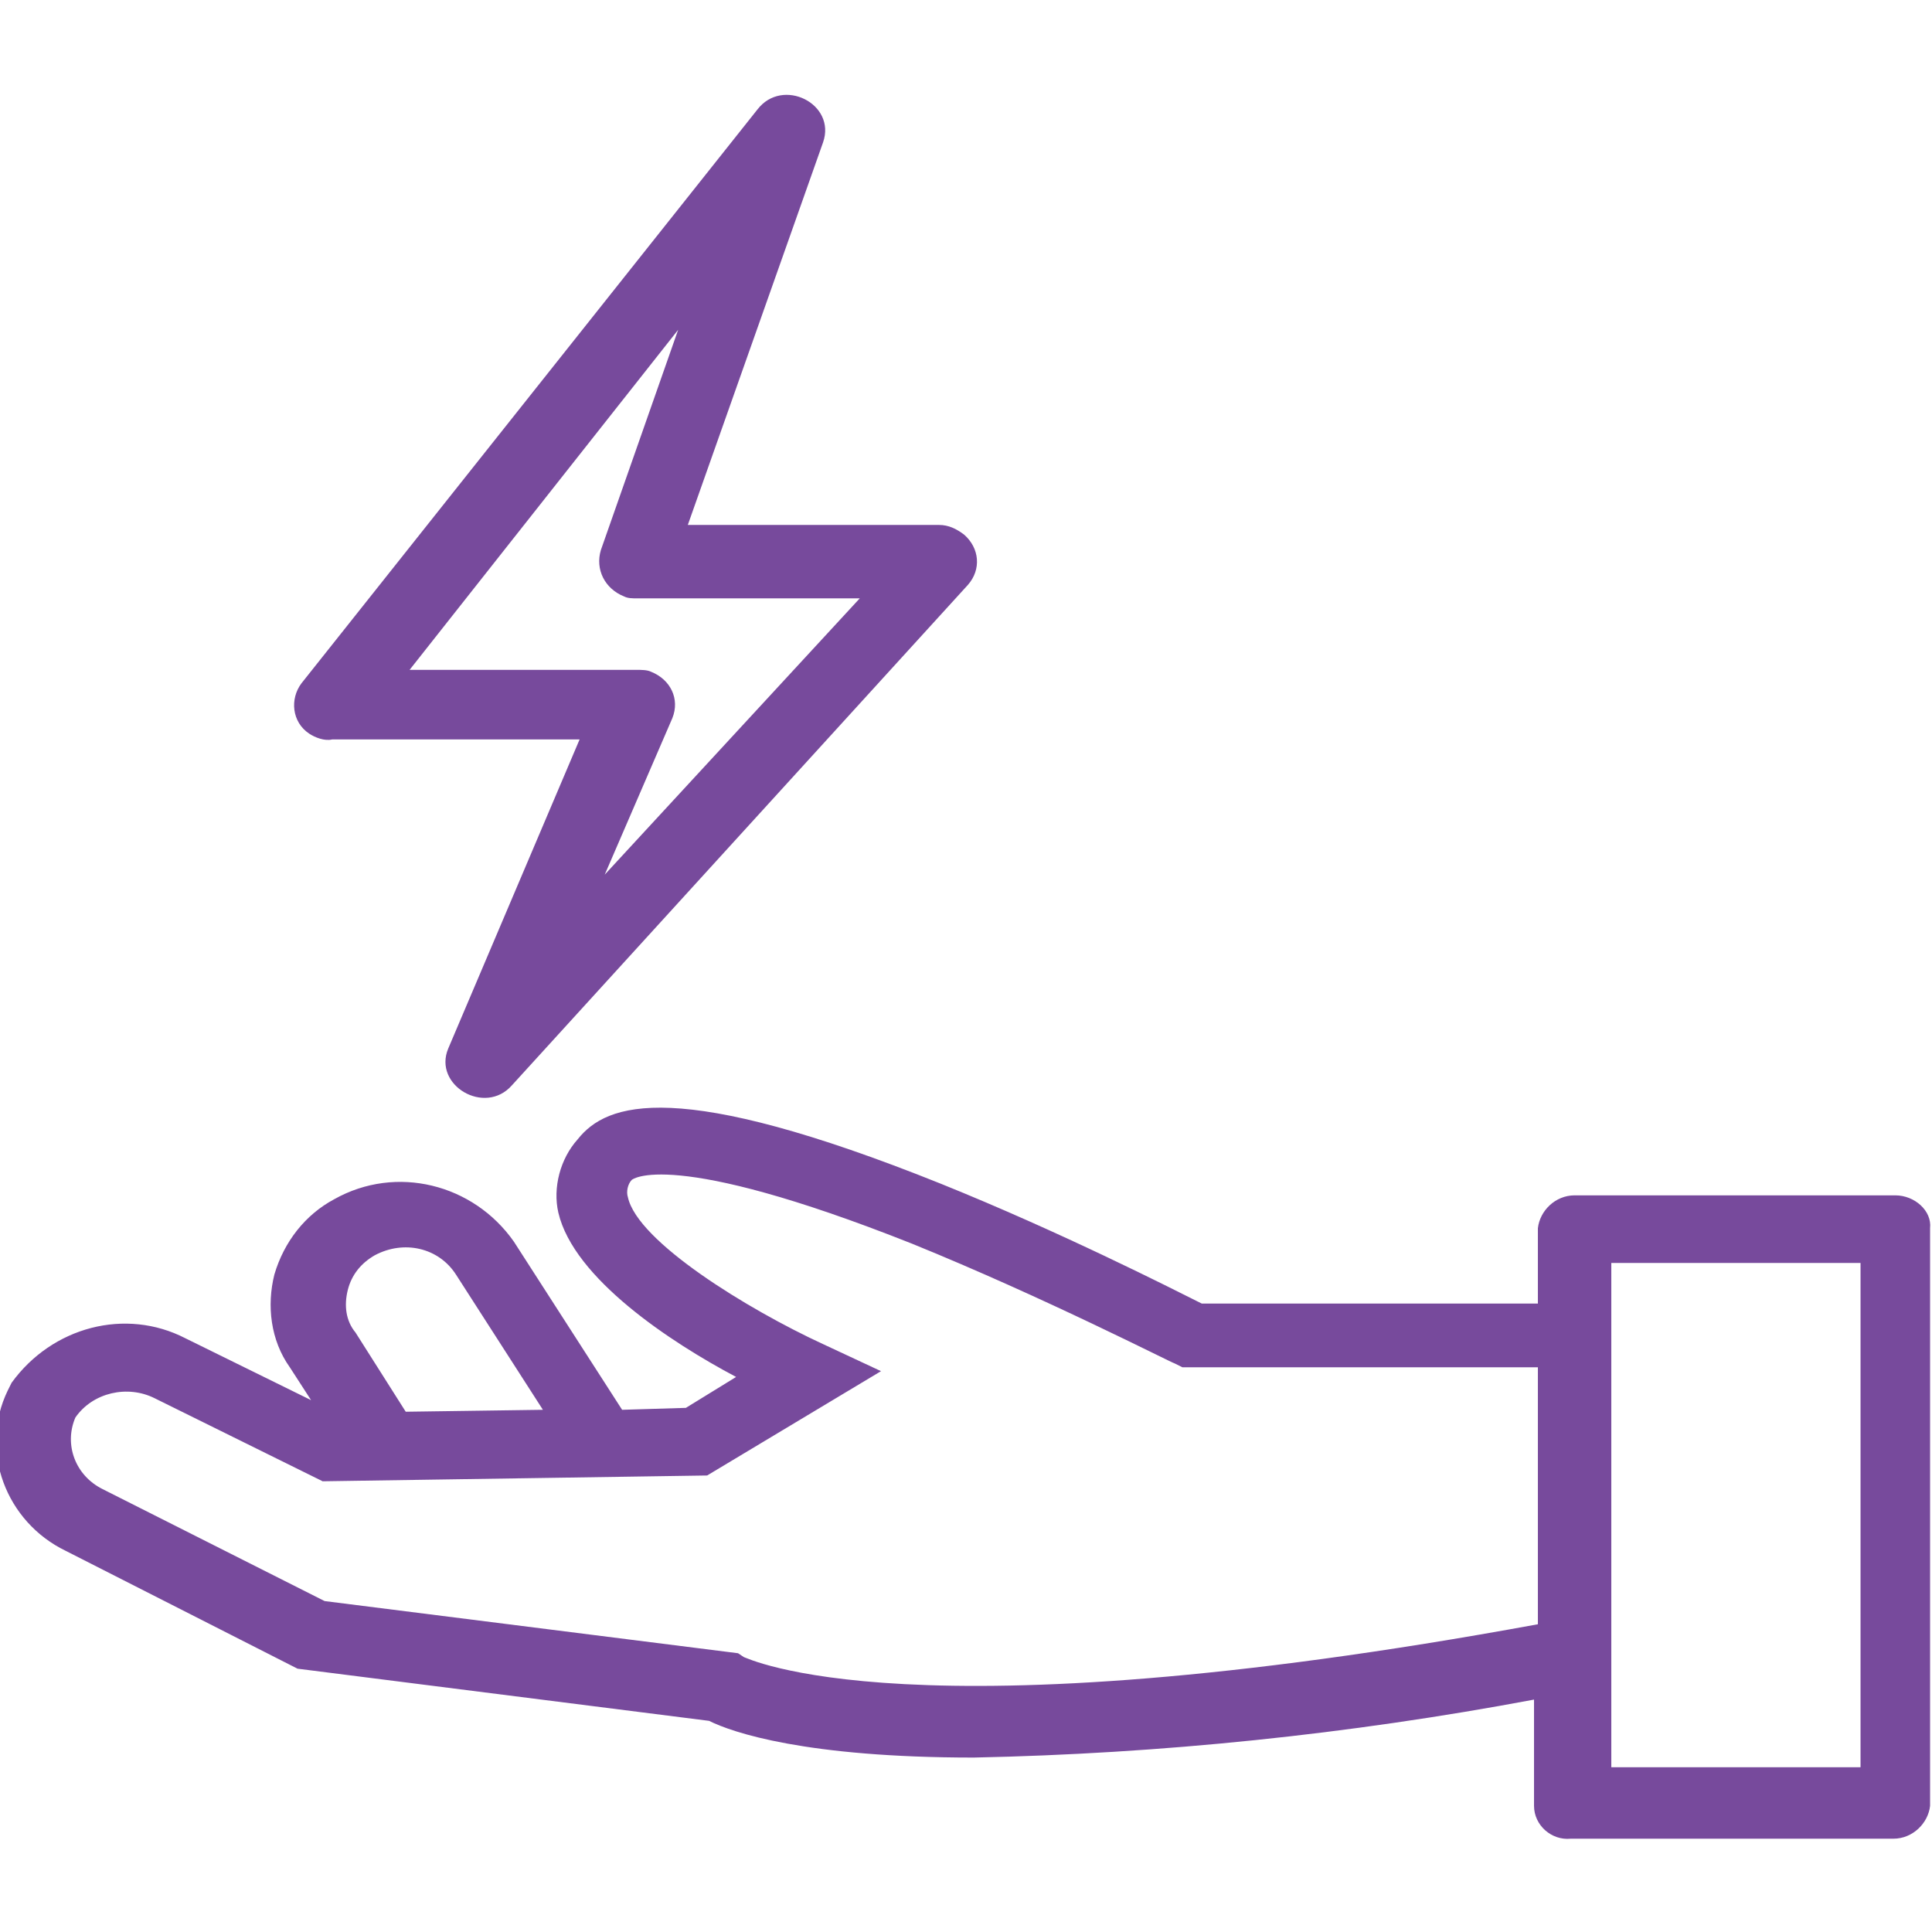 <svg enable-background="new 0 0 100 100" viewBox="0 0 100 100" xmlns="http://www.w3.org/2000/svg"><g fill="#774a9c" transform="translate(.001 -4.529)"><path d="m98.1 66.4h-16.6c-1 0-1.8.8-1.9 1.7v3.9h-17.4c-1.6-.8-7.3-3.7-13.5-6.2-13.7-5.5-17.3-4.2-18.8-2.3-.9 1-1.3 2.5-1 3.8.8 3.4 5.8 6.7 9.2 8.5l-2.6 1.6-3.3.1-5.6-8.7c-2.1-3-6.1-4-9.3-2.2-1.5.8-2.6 2.2-3.1 3.9-.4 1.6-.2 3.4.8 4.8l1.1 1.7-6.5-3.2c-3.1-1.6-6.9-.6-9 2.3l-.2.4c-1.5 3.1-.1 6.8 3 8.3l12 6.1 21.3 2.7c1.2.6 5 1.9 13.7 1.9 9.7-.2 19.4-1.2 29-3v5.5c0 1 .9 1.8 1.9 1.7h16.7c1 0 1.8-.8 1.9-1.7v-29.9c.1-.9-.8-1.7-1.8-1.7zm-80.1 4.9c.2-.8.7-1.4 1.4-1.8 1.5-.8 3.3-.4 4.2 1l4.5 7-7.1.1-2.6-4.1c-.5-.6-.6-1.4-.4-2.2zm20.5 19-.3-.2-21.4-2.7-11.5-5.8c-1.4-.7-2-2.3-1.4-3.7.9-1.3 2.7-1.7 4.1-1l8.7 4.3 19.9-.3 9-5.4-3-1.4c-3.9-1.8-9.6-5.3-10.1-7.6-.1-.3 0-.7.2-.9 0 0 1.9-1.7 14.5 3.3 6.9 2.8 13.5 6.2 13.6 6.2l.4.2h18.4v13.3c-32.7 6-41 1.7-41.1 1.7zm57.8 5.7h-12.9v-26.1h12.9z"/><path d="m17.2 42.8h12.8l-6.8 16c-.8 1.9 1.9 3.5 3.3 1.9l23.6-25.9c.7-.8.6-1.9-.2-2.6-.4-.3-.8-.5-1.3-.5h-13l7-19.8c.7-2-2.1-3.4-3.4-1.7l-23.6 29.7c-.6.8-.5 2 .4 2.6.3.2.8.4 1.2.3zm17.9-21.2-4 11.4c-.3 1 .2 2 1.2 2.4.2.1.4.1.7.1h11.5l-13.2 14.3 3.5-8.1c.4-1-.1-2-1.1-2.4-.2-.1-.5-.1-.8-.1h-11.7z"/></g></svg>